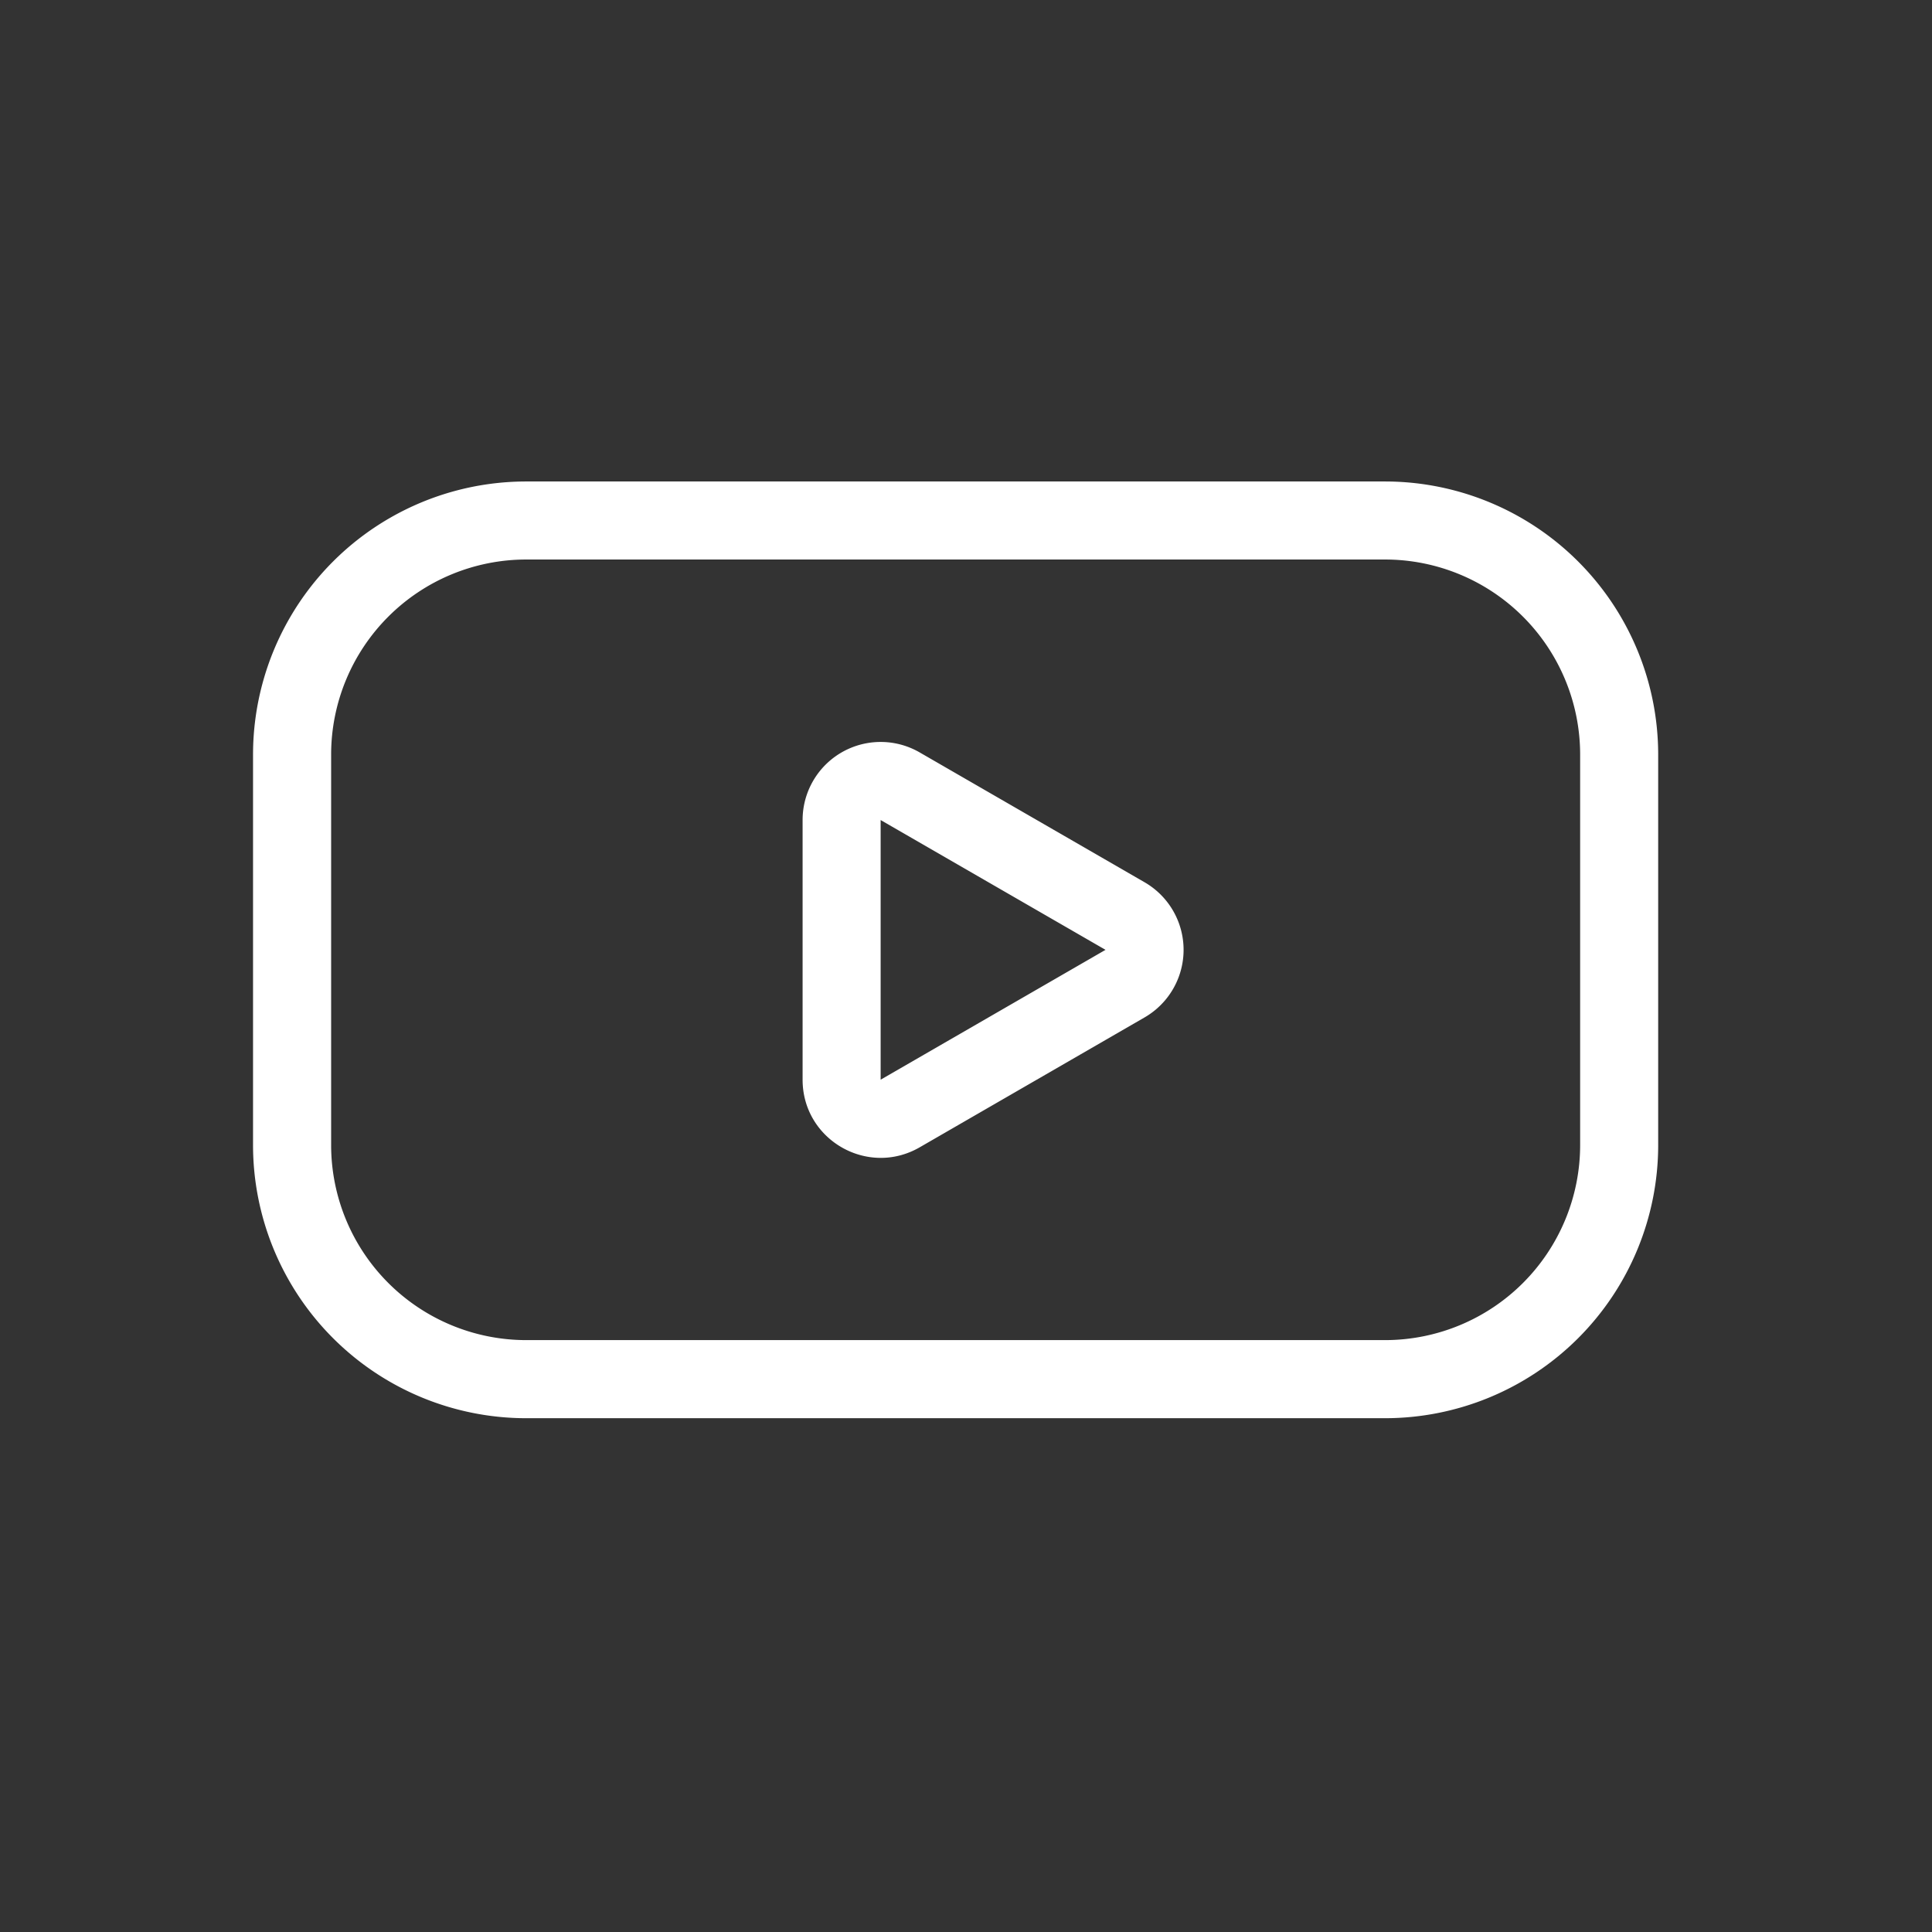 <svg xmlns="http://www.w3.org/2000/svg" width="33" height="33" fill="none"><rect width="100%" height="100%" fill="#333333" stroke="none"/><path fill="#fff" fill-rule="evenodd" d="M13.709 14.007a1.333 1.333 0 0 1 2-1.155l3.84 2.217a1.333 1.333 0 0 1 0 2.31l-3.84 2.218c-.89.513-2-.129-2-1.155v-4.435Zm1.333 0 3.841 2.217-3.841 2.218v-4.435Z" clip-rule="evenodd"/><path fill="#fff" fill-rule="evenodd" d="M4.322 12.89A4.667 4.667 0 0 1 8.99 8.224h14.667a4.667 4.667 0 0 1 4.666 4.666v6.667a4.667 4.667 0 0 1-4.666 4.667H8.989a4.667 4.667 0 0 1-4.667-4.667V12.89ZM8.99 9.557h14.667a3.333 3.333 0 0 1 3.333 3.333v6.667a3.333 3.333 0 0 1-3.333 3.333H8.989a3.333 3.333 0 0 1-3.333-3.333V12.89a3.333 3.333 0 0 1 3.333-3.333Z" clip-rule="evenodd"/></svg>